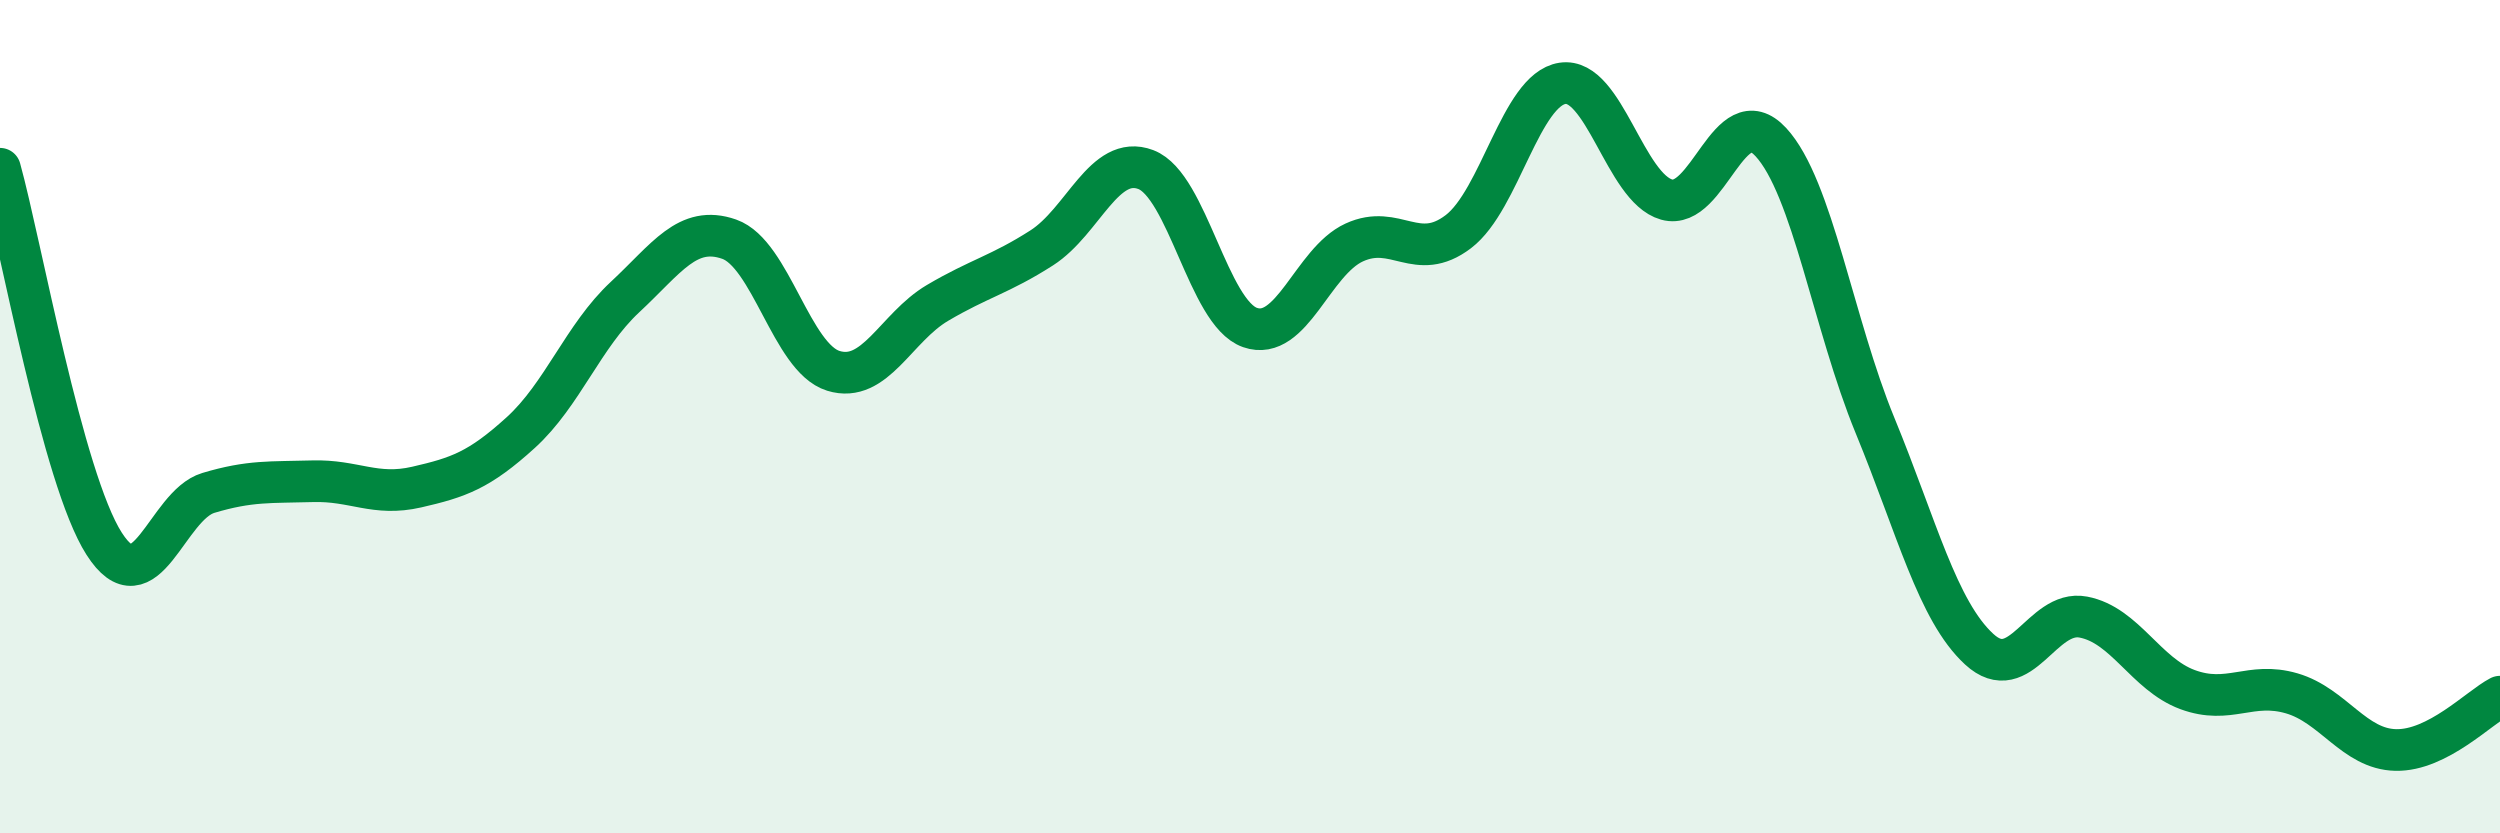 
    <svg width="60" height="20" viewBox="0 0 60 20" xmlns="http://www.w3.org/2000/svg">
      <path
        d="M 0,4.05 C 0.5,5.85 1.5,11.49 2.5,13.05 C 3.5,14.61 4,12.13 5,11.83 C 6,11.53 6.5,11.58 7.5,11.55 C 8.5,11.52 9,11.92 10,11.69 C 11,11.46 11.5,11.29 12.5,10.38 C 13.5,9.47 14,8.06 15,7.13 C 16,6.2 16.5,5.39 17.5,5.74 C 18.5,6.09 19,8.59 20,8.9 C 21,9.21 21.5,7.86 22.5,7.27 C 23.5,6.68 24,6.59 25,5.95 C 26,5.31 26.5,3.69 27.5,4.07 C 28.5,4.45 29,7.51 30,7.86 C 31,8.21 31.5,6.28 32.5,5.82 C 33.5,5.36 34,6.32 35,5.56 C 36,4.8 36.5,2.15 37.5,2 C 38.5,1.85 39,4.51 40,4.79 C 41,5.07 41.5,2.33 42.5,3.41 C 43.5,4.49 44,7.78 45,10.21 C 46,12.64 46.5,14.66 47.5,15.58 C 48.5,16.5 49,14.62 50,14.81 C 51,15 51.5,16.18 52.5,16.55 C 53.5,16.92 54,16.35 55,16.64 C 56,16.93 56.5,17.98 57.5,18 C 58.5,18.02 59.5,16.98 60,16.72L60 20L0 20Z"
        fill="#008740"
        opacity="0.1"
        stroke-linecap="round"
        stroke-linejoin="round"
      />
      <path
        d="M 0,4.05 C 0.5,5.85 1.5,11.49 2.5,13.05 C 3.5,14.61 4,12.13 5,11.83 C 6,11.53 6.5,11.58 7.5,11.55 C 8.5,11.52 9,11.92 10,11.69 C 11,11.46 11.5,11.29 12.5,10.38 C 13.5,9.47 14,8.06 15,7.13 C 16,6.2 16.5,5.39 17.5,5.74 C 18.5,6.09 19,8.59 20,8.9 C 21,9.21 21.5,7.86 22.5,7.27 C 23.5,6.68 24,6.59 25,5.95 C 26,5.31 26.5,3.69 27.5,4.07 C 28.5,4.45 29,7.51 30,7.86 C 31,8.21 31.5,6.28 32.5,5.82 C 33.5,5.36 34,6.32 35,5.56 C 36,4.8 36.5,2.15 37.5,2 C 38.5,1.85 39,4.51 40,4.79 C 41,5.07 41.5,2.33 42.5,3.41 C 43.5,4.49 44,7.78 45,10.21 C 46,12.64 46.5,14.66 47.5,15.58 C 48.5,16.5 49,14.62 50,14.81 C 51,15 51.5,16.18 52.5,16.55 C 53.5,16.92 54,16.35 55,16.64 C 56,16.93 56.5,17.98 57.5,18 C 58.5,18.02 59.5,16.98 60,16.72"
        stroke="#008740"
        stroke-width="1"
        fill="none"
        stroke-linecap="round"
        stroke-linejoin="round"
      />
    </svg>
  